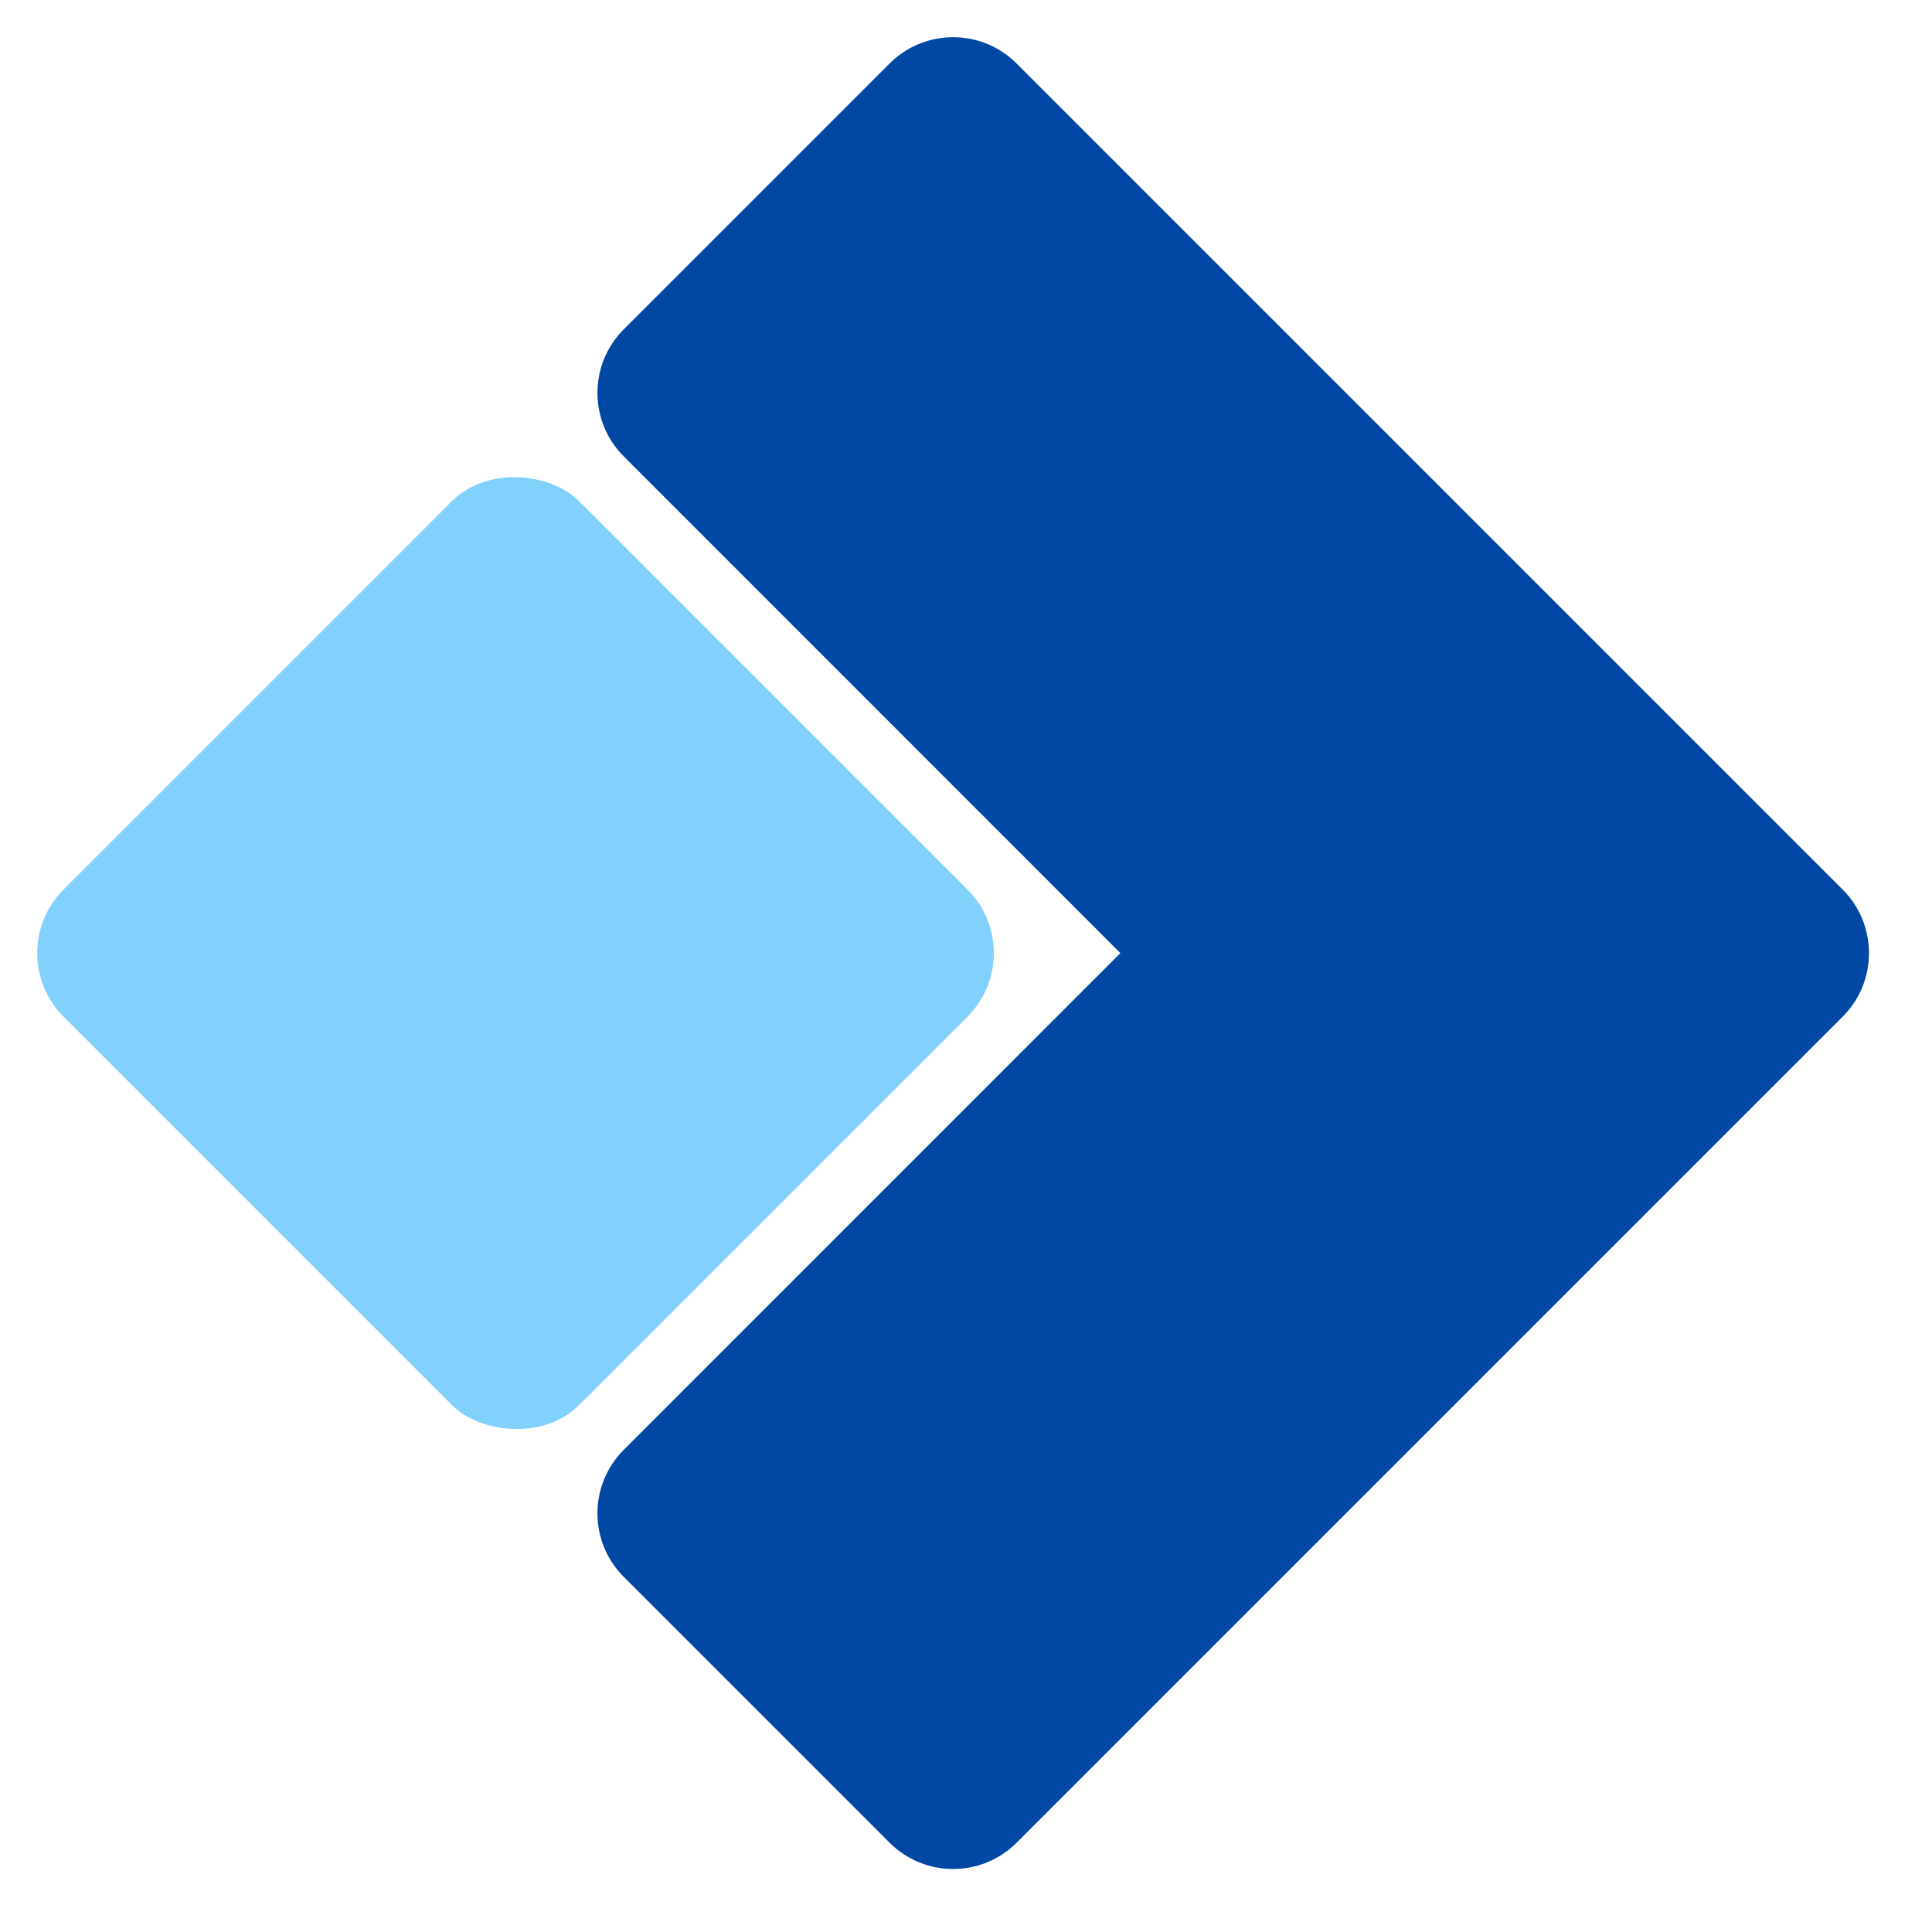 <?xml version="1.0" encoding="UTF-8"?>
<svg width="43px" height="43px" viewBox="0 0 43 43" version="1.1" xmlns="http://www.w3.org/2000/svg" xmlns:xlink="http://www.w3.org/1999/xlink">
    <title>logo</title>
    <g id="BIM编辑器" stroke="none" stroke-width="1" fill="none" fill-rule="evenodd">
        <g id="2" transform="translate(-12, -14)">
            <g id="编组" transform="translate(12, 14)">
                <g id="logo" transform="translate(21.213, 21.213) rotate(-45) translate(-21.213, -21.213) translate(6.213, 6.213)">
                    <path d="M2,30 C0.895,30 1.5999735e-13,29.105 1.5999735e-13,28 L1.5999735e-13,19.634 C1.5999735e-13,18.529 0.895,17.634 2,17.634 L17.633,17.633 L17.634,2 C17.634,0.895 18.529,2.02906125e-16 19.634,0 L28,0 C29.105,-2.02906125e-16 30,0.895 30,2 L30,28 C30,29.054 29.184,29.918 28.149,29.995 L28,30 L28,30 L2,30 Z" id="形状结合" fill="#0048A3"></path>
                    <rect id="矩形" fill="#82D1FC" x="1.50439957e-13" y="2.0058661e-13" width="16.227" height="16.227" rx="2"></rect>
                </g>
            </g>
        </g>
    </g>
</svg>